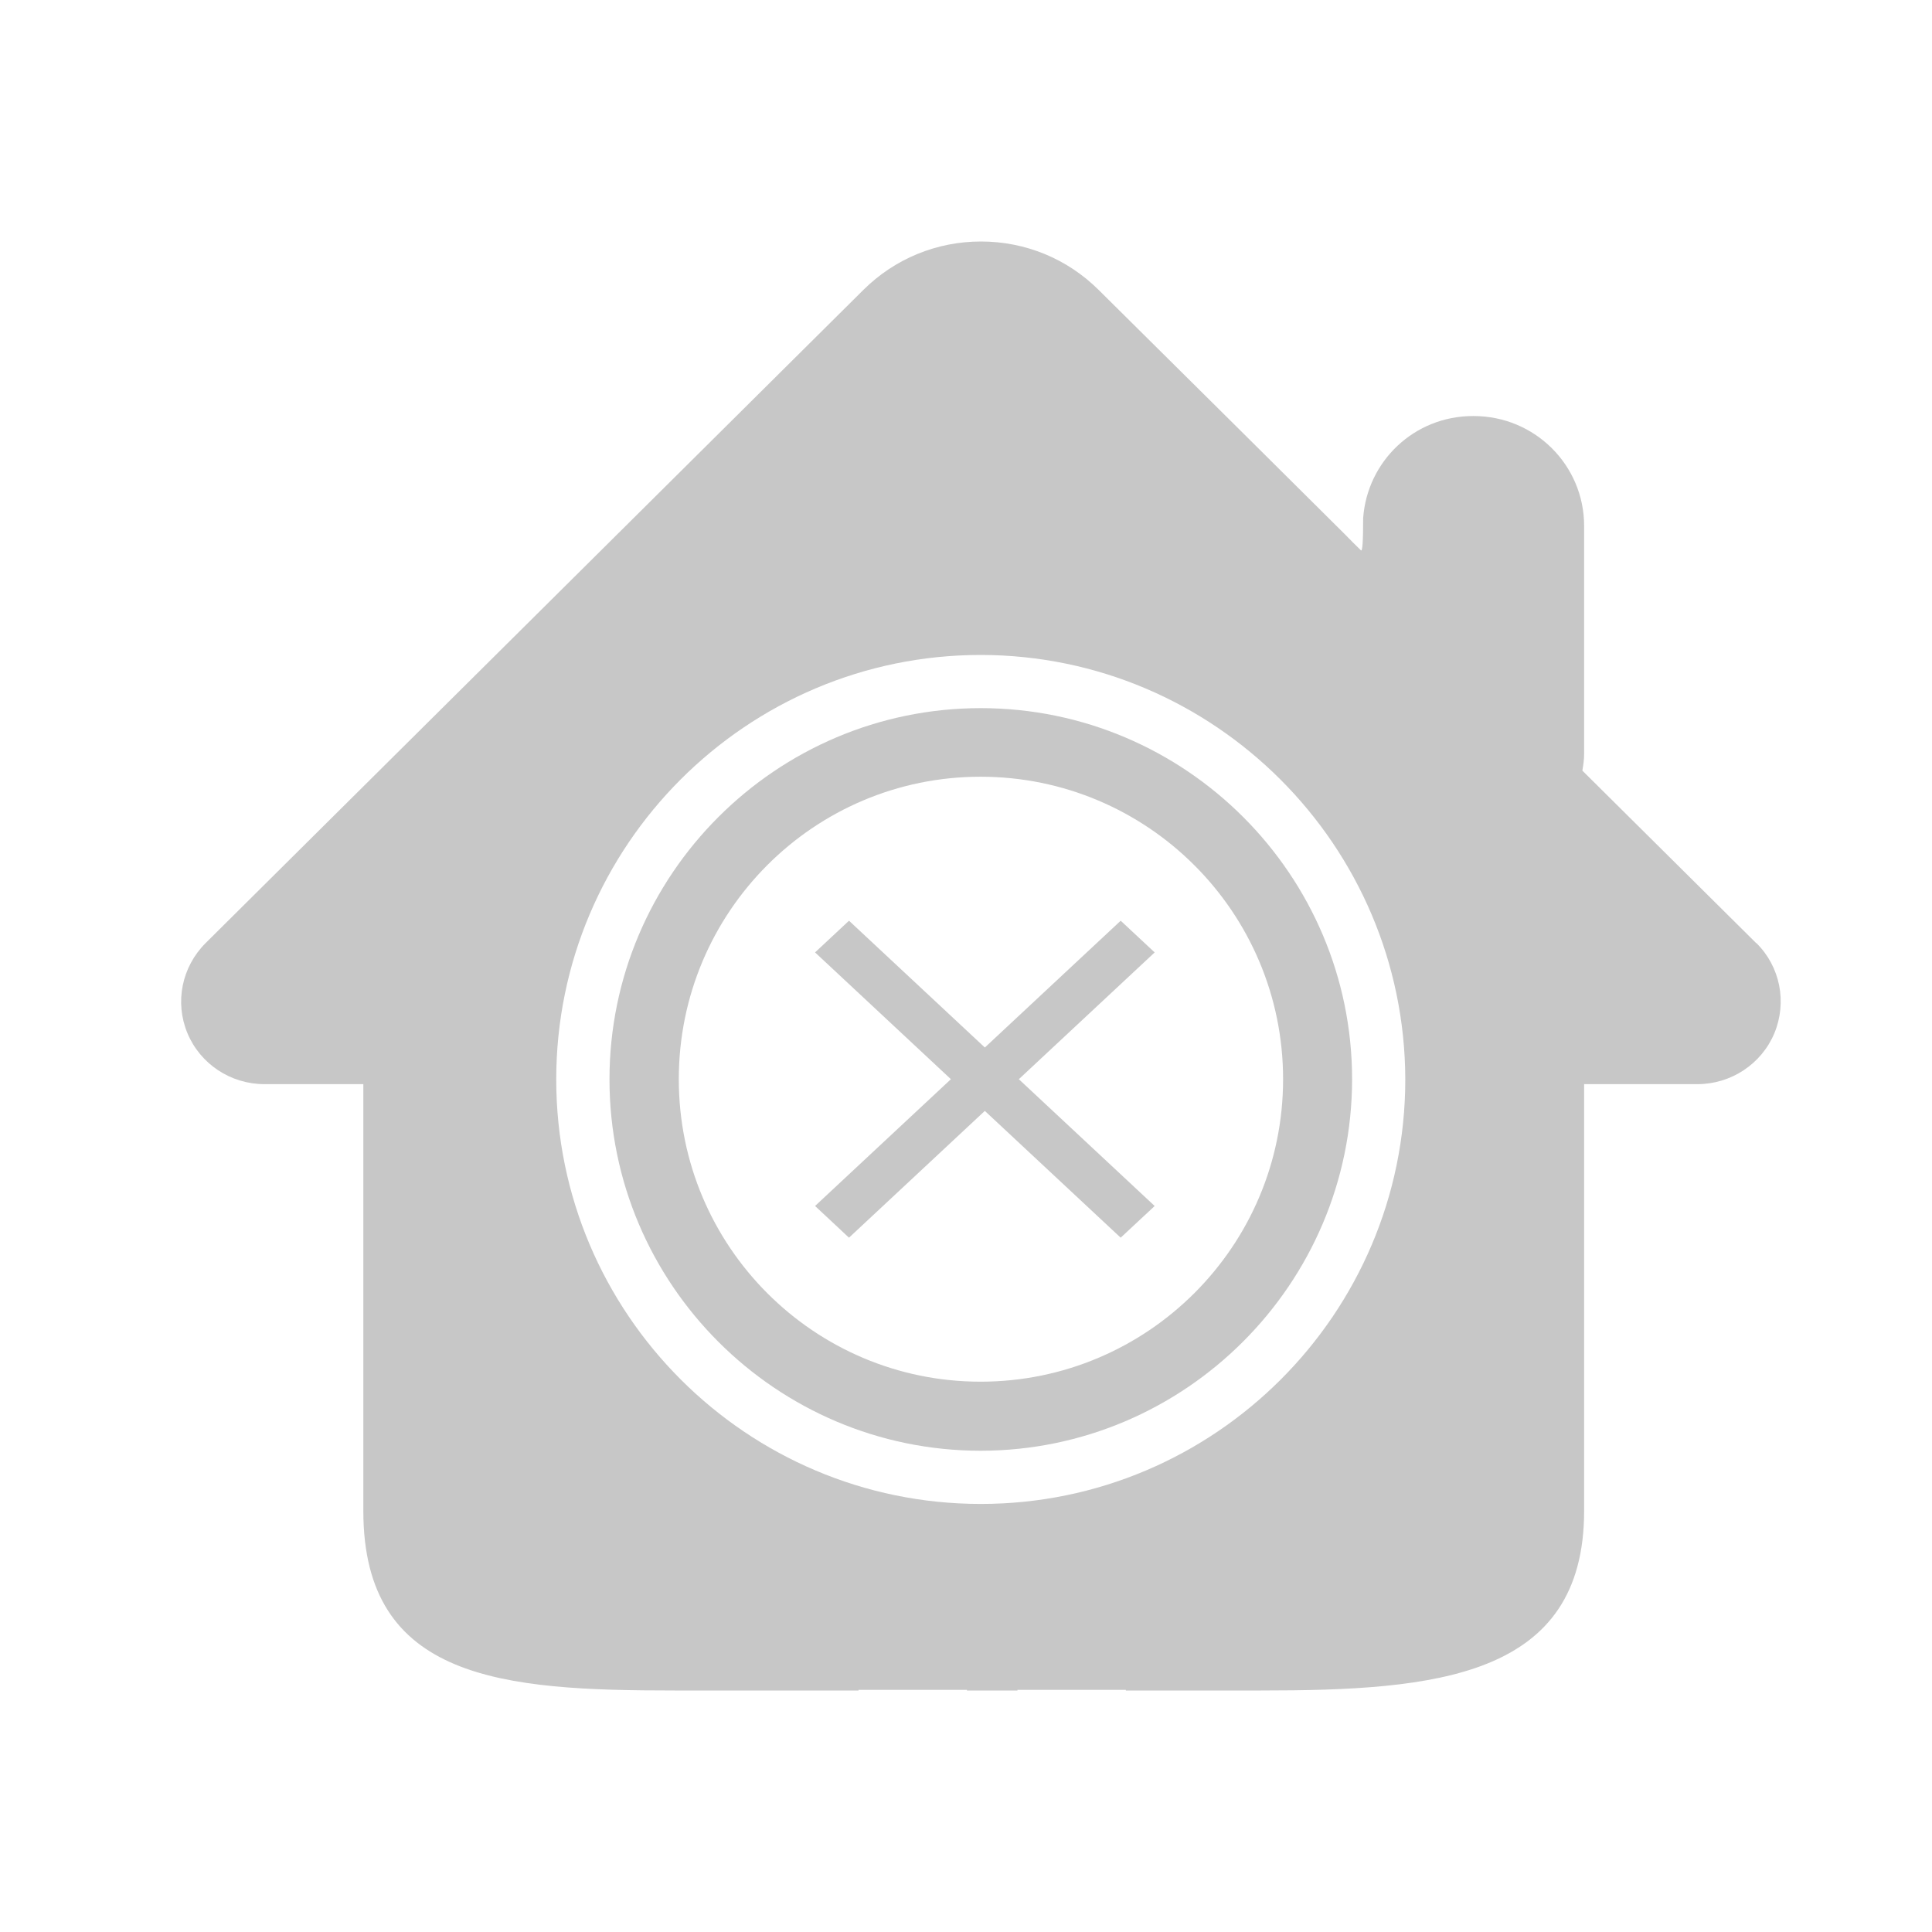 <svg width="32" height="32" viewBox="0 0 32 32" fill="none" xmlns="http://www.w3.org/2000/svg"><path d="M16.245 11.729C12.855 11.729 10.095 14.489 10.095 17.878C10.095 21.268 12.855 24.029 16.245 24.029C19.631 24.025 22.392 21.265 22.395 17.878C22.395 14.489 19.635 11.729 16.245 11.729ZM16.241 22.885C13.485 22.885 11.243 20.646 11.243 17.875C11.243 15.104 13.482 12.865 16.241 12.865C19.002 12.865 21.252 15.104 21.252 17.875C21.252 20.646 19.002 22.885 16.241 22.885Z" fill="#C7C7C7"/><path d="M29.088 15.621L26.209 12.764C26.224 12.674 26.238 12.588 26.238 12.486V8.71C26.238 7.705 25.421 6.891 24.409 6.891H24.397C23.426 6.891 22.646 7.637 22.578 8.582C22.578 8.961 22.567 9.141 22.541 9.115C22.503 9.078 22.32 8.898 22.256 8.83C21.356 7.934 20.002 6.591 18.198 4.803C17.677 4.285 16.983 4 16.248 4C15.514 4 14.82 4.285 14.299 4.803L3.405 15.621C3.011 16.015 2.891 16.6 3.105 17.114C3.318 17.624 3.821 17.957 4.38 17.957H6.018V25.026C6.018 27.831 8.336 28 11.178 28H14.22C14.22 28 14.22 27.992 14.22 27.989H16.016C16.016 27.989 16.016 27.996 16.016 28H16.852C16.852 28 16.852 27.992 16.852 27.989H18.648C18.648 27.989 18.648 27.996 18.648 28H20.884C23.786 28 26.238 27.786 26.238 25.026V17.957H28.113C28.672 17.957 29.175 17.624 29.389 17.114C29.602 16.6 29.486 16.011 29.092 15.621H29.088ZM16.245 24.91C12.367 24.91 9.213 21.756 9.213 17.879C9.213 14.001 12.367 10.848 16.245 10.848C20.115 10.851 23.268 14.005 23.276 17.879C23.276 21.756 20.122 24.91 16.245 24.91Z" fill="#C7C7C7"/><path d="M14.062 20.5L13.5 19.975L15.75 17.875L13.5 15.775L14.062 15.25L16.312 17.35L18.562 15.25L19.125 15.775L16.875 17.875L19.125 19.975L18.562 20.5L16.312 18.4L14.062 20.5Z" fill="#C7C7C7"/></svg>